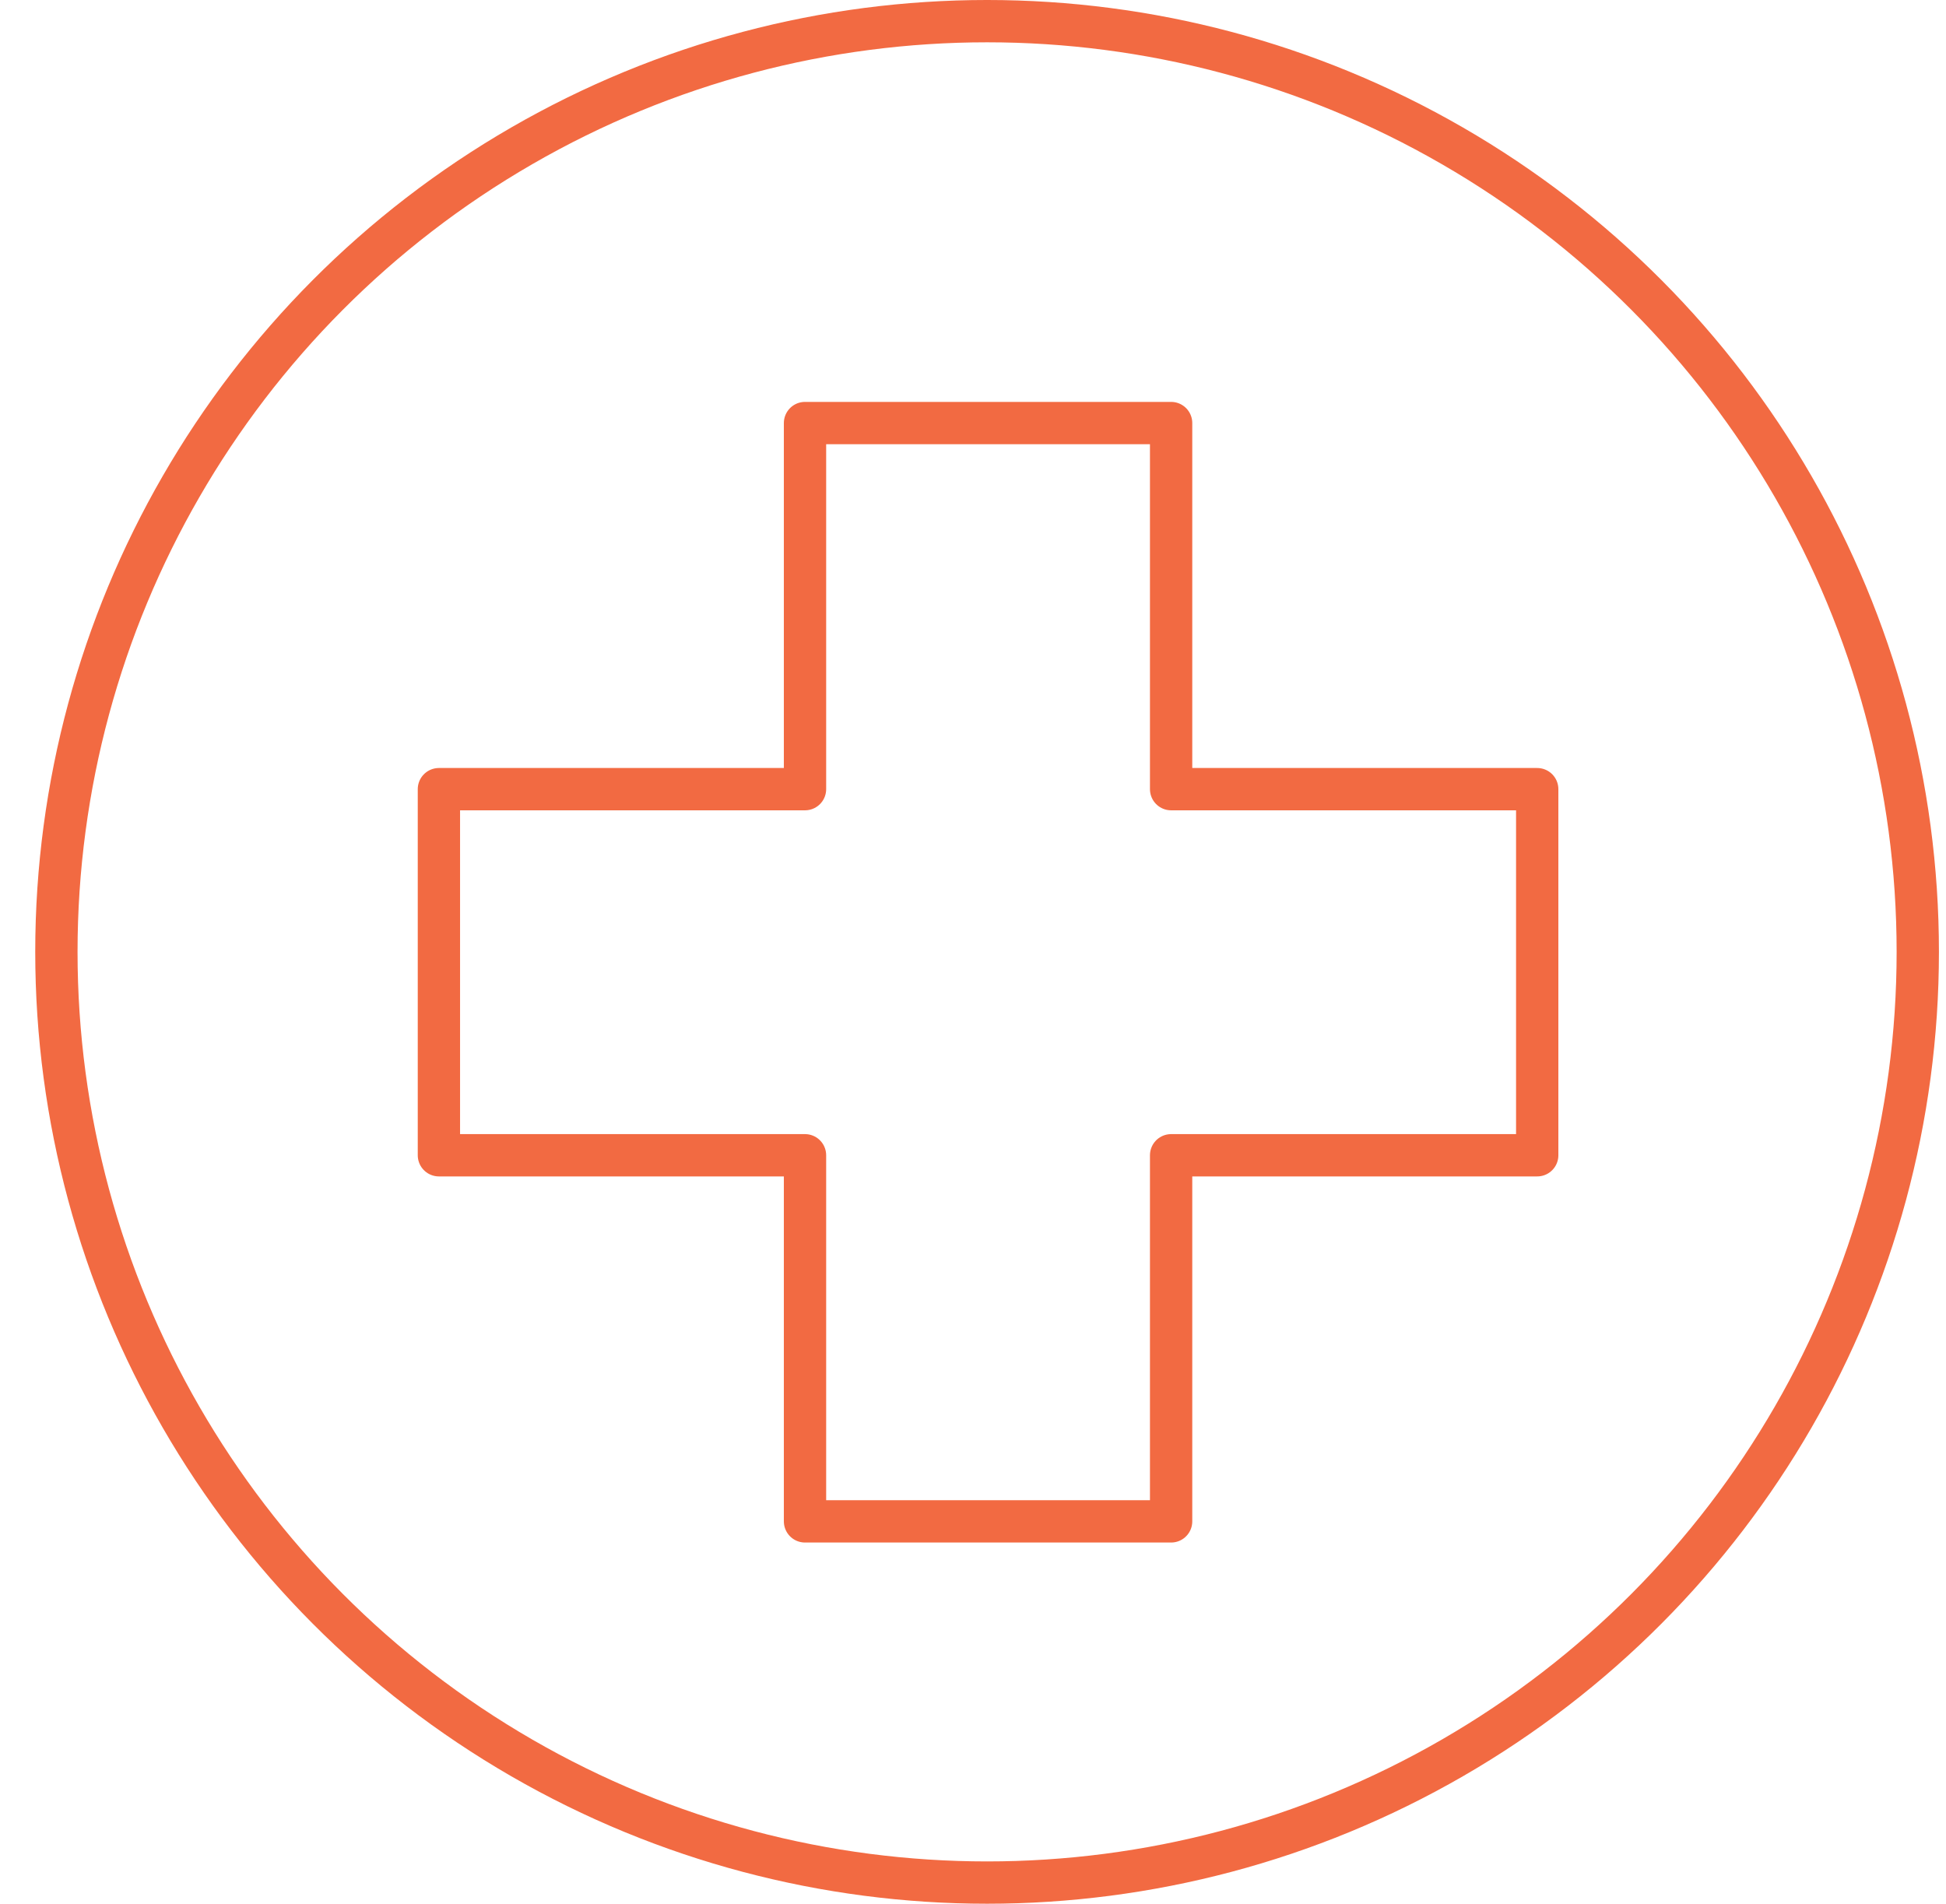<svg width="46" height="45" viewBox="0 0 46 45" fill="none" xmlns="http://www.w3.org/2000/svg">
<path d="M36.337 18.654H27.683V10H19.029V18.654H10.375V27.308H19.029V35.962H27.683V27.308H36.337V18.654Z" stroke="#f26a42" stroke-linecap="round" stroke-linejoin="round"/>
<circle cx="23.333" cy="22.5" r="22" stroke="#f26a42"/>
</svg>
